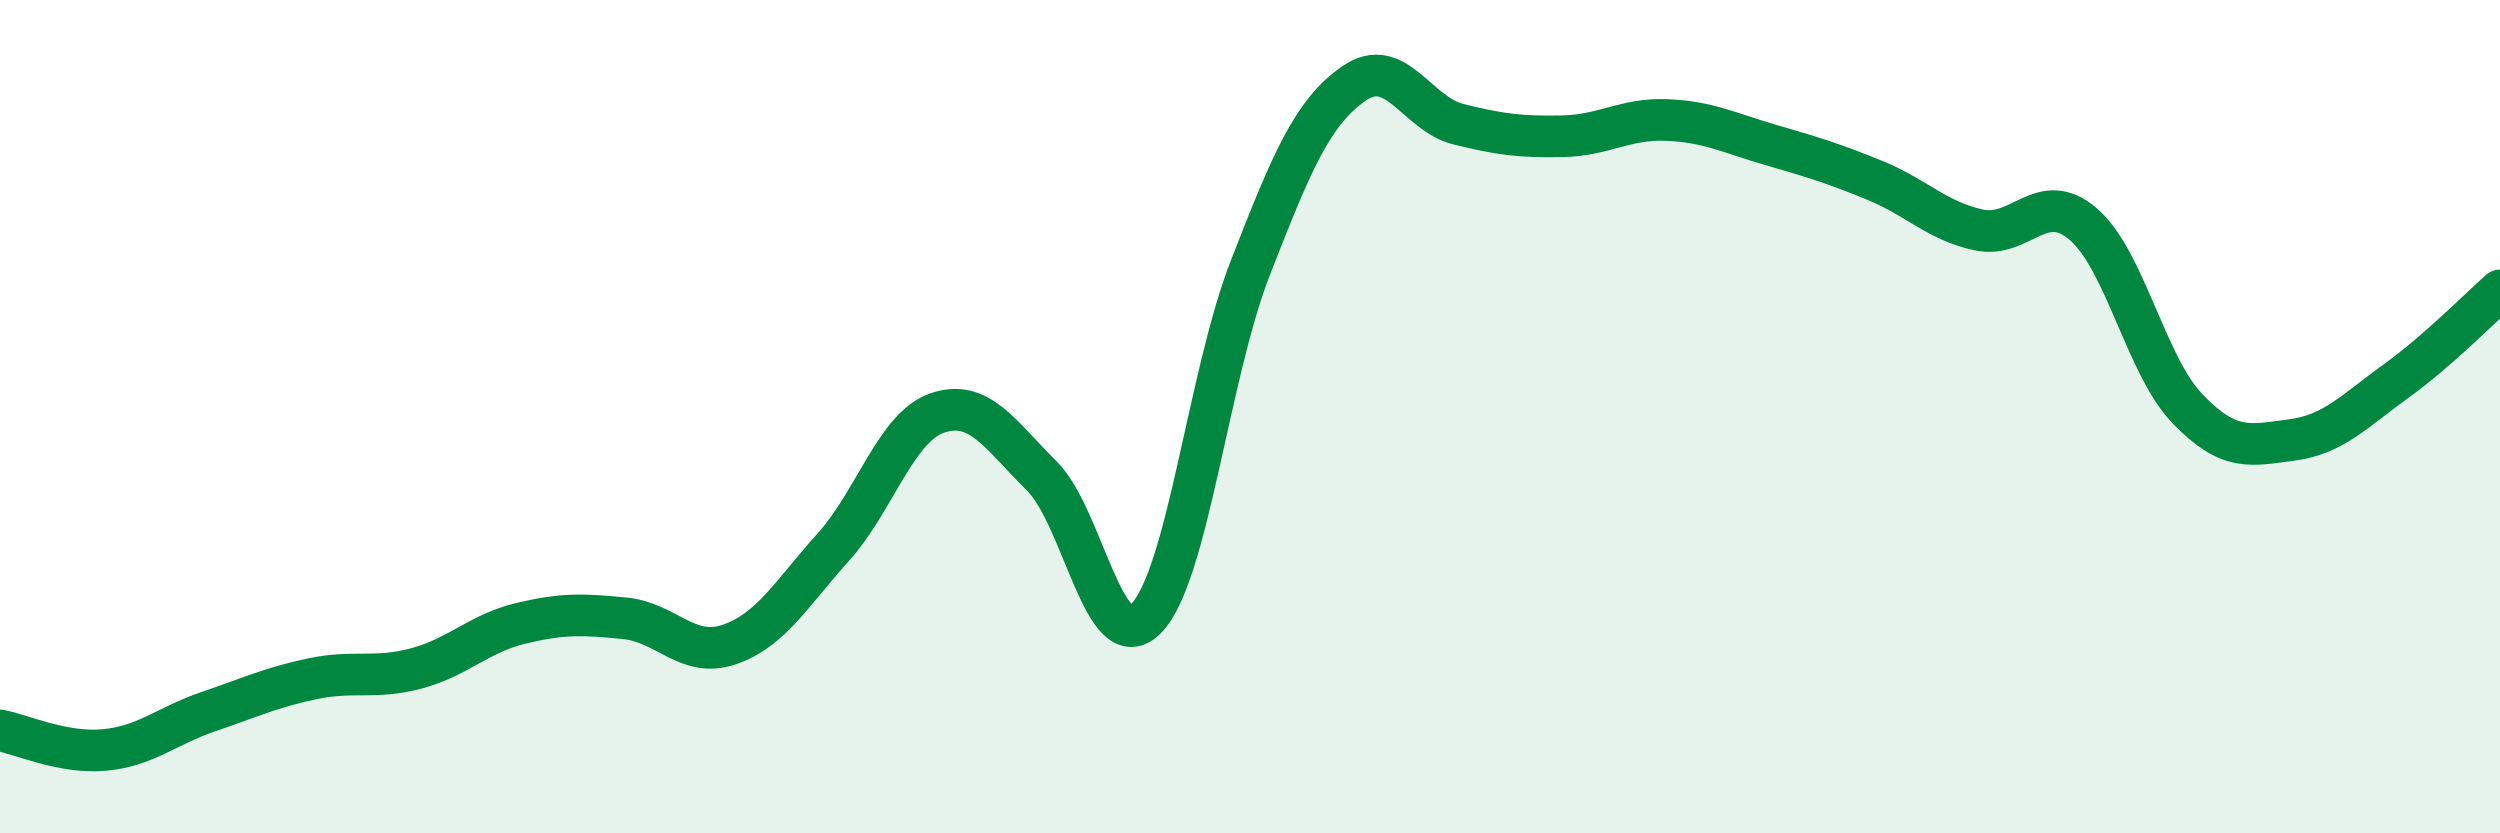
    <svg width="60" height="20" viewBox="0 0 60 20" xmlns="http://www.w3.org/2000/svg">
      <path
        d="M 0,17.53 C 0.5,17.62 1.5,18.09 2.5,18 C 3.5,17.91 4,17.42 5,17.08 C 6,16.74 6.5,16.5 7.5,16.29 C 8.5,16.08 9,16.31 10,16.04 C 11,15.77 11.5,15.2 12.5,14.96 C 13.5,14.72 14,14.74 15,14.84 C 16,14.94 16.5,15.81 17.5,15.47 C 18.5,15.13 19,14.24 20,13.13 C 21,12.02 21.5,10.25 22.5,9.91 C 23.5,9.57 24,10.43 25,11.42 C 26,12.41 26.5,15.84 27.5,14.85 C 28.5,13.86 29,9.02 30,6.45 C 31,3.88 31.5,2.69 32.5,2 C 33.5,1.31 34,2.73 35,2.98 C 36,3.23 36.5,3.29 37.5,3.27 C 38.5,3.25 39,2.84 40,2.88 C 41,2.92 41.5,3.19 42.5,3.48 C 43.5,3.77 44,3.92 45,4.33 C 46,4.74 46.5,5.31 47.5,5.52 C 48.5,5.73 49,4.52 50,5.38 C 51,6.24 51.5,8.77 52.5,9.81 C 53.5,10.85 54,10.69 55,10.56 C 56,10.43 56.5,9.87 57.5,9.15 C 58.5,8.43 59.5,7.41 60,6.97L60 20L0 20Z"
        fill="#008740"
        opacity="0.1"
        stroke-linecap="round"
        stroke-linejoin="round"
      />
      <path
        d="M 0,17.53 C 0.5,17.62 1.5,18.09 2.5,18 C 3.5,17.91 4,17.42 5,17.08 C 6,16.74 6.5,16.5 7.5,16.29 C 8.5,16.08 9,16.31 10,16.04 C 11,15.77 11.5,15.2 12.5,14.96 C 13.5,14.72 14,14.74 15,14.84 C 16,14.94 16.5,15.81 17.5,15.47 C 18.5,15.13 19,14.24 20,13.13 C 21,12.02 21.5,10.25 22.5,9.91 C 23.5,9.57 24,10.43 25,11.42 C 26,12.41 26.5,15.84 27.5,14.85 C 28.5,13.86 29,9.02 30,6.45 C 31,3.88 31.5,2.69 32.5,2 C 33.5,1.31 34,2.73 35,2.98 C 36,3.23 36.5,3.29 37.5,3.27 C 38.5,3.25 39,2.84 40,2.88 C 41,2.92 41.5,3.19 42.5,3.48 C 43.5,3.77 44,3.92 45,4.33 C 46,4.74 46.5,5.31 47.5,5.52 C 48.5,5.73 49,4.52 50,5.38 C 51,6.24 51.5,8.77 52.5,9.81 C 53.5,10.85 54,10.69 55,10.56 C 56,10.43 56.5,9.87 57.5,9.15 C 58.5,8.43 59.5,7.41 60,6.97"
        stroke="#008740"
        stroke-width="1"
        fill="none"
        stroke-linecap="round"
        stroke-linejoin="round"
      />
    </svg>
  